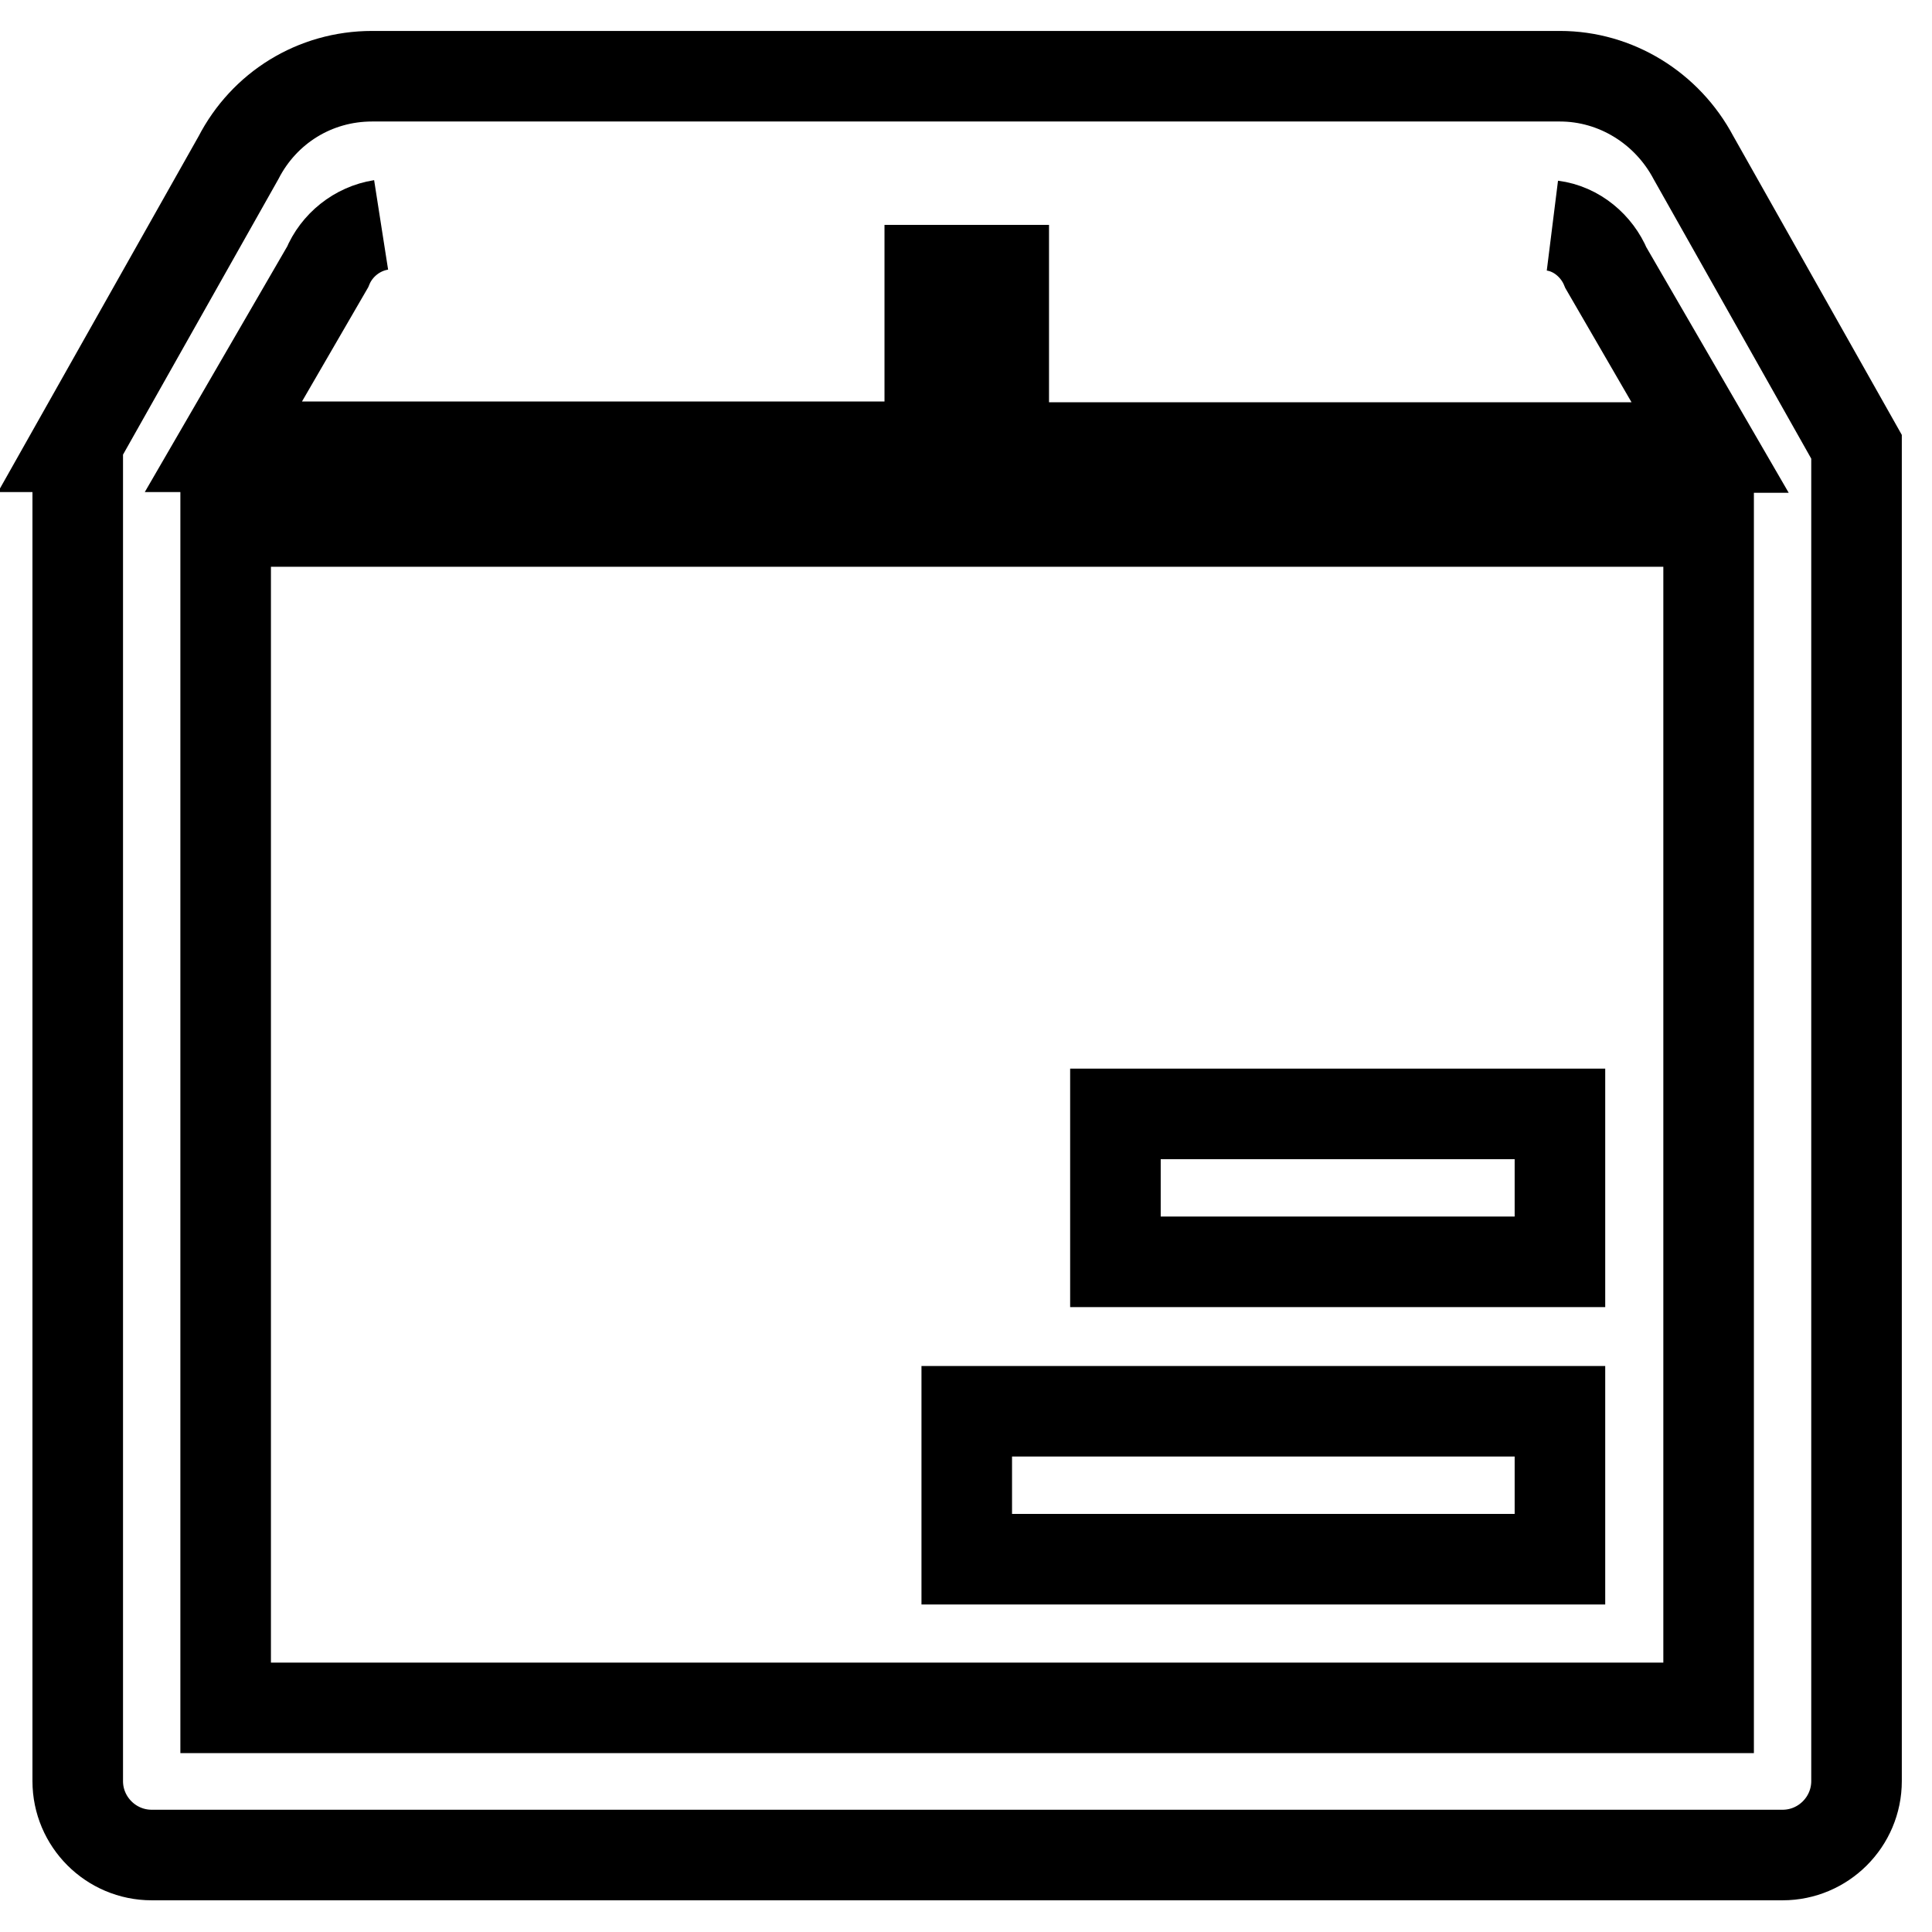 <?xml version="1.0" encoding="utf-8"?>
<!-- Svg Vector Icons : http://www.onlinewebfonts.com/icon -->
<!DOCTYPE svg PUBLIC "-//W3C//DTD SVG 1.1//EN" "http://www.w3.org/Graphics/SVG/1.1/DTD/svg11.dtd">
<svg version="1.1" xmlns="http://www.w3.org/2000/svg" xmlns:xlink="http://www.w3.org/1999/xlink" x="0px" y="0px" viewBox="0 0 256 256" enable-background="new 0 0 256 256" xml:space="preserve">
<g> <path stroke-width="12" fill-opacity="0" stroke="#000000"  d="M206.7,206.6h-78.6v-19.6h78.6V206.6z M206.7,147.6h-58.9v19.6h58.9V147.6z M246,59.2v176.8 c0,5.4-4.4,9.8-9.8,9.8H20.1c-5.4,0-9.8-4.4-9.8-9.8V59.2H10l21.6-38.3c3.4-6.6,10.1-10.8,17.7-10.8h157.4 c7.4,0,14.2,4.2,17.7,10.8L246,59.2z M133,29.8v29.5h93.6l-13.8-23.8c-1.2-2.9-3.9-5.2-7.1-5.6 M50.5,29.8 c-3.2,0.5-5.9,2.7-7.1,5.6L29.6,59.2h93.6V29.8 M226.4,69.1H29.9v157.2h196.5V69.1z"/></g>
</svg>